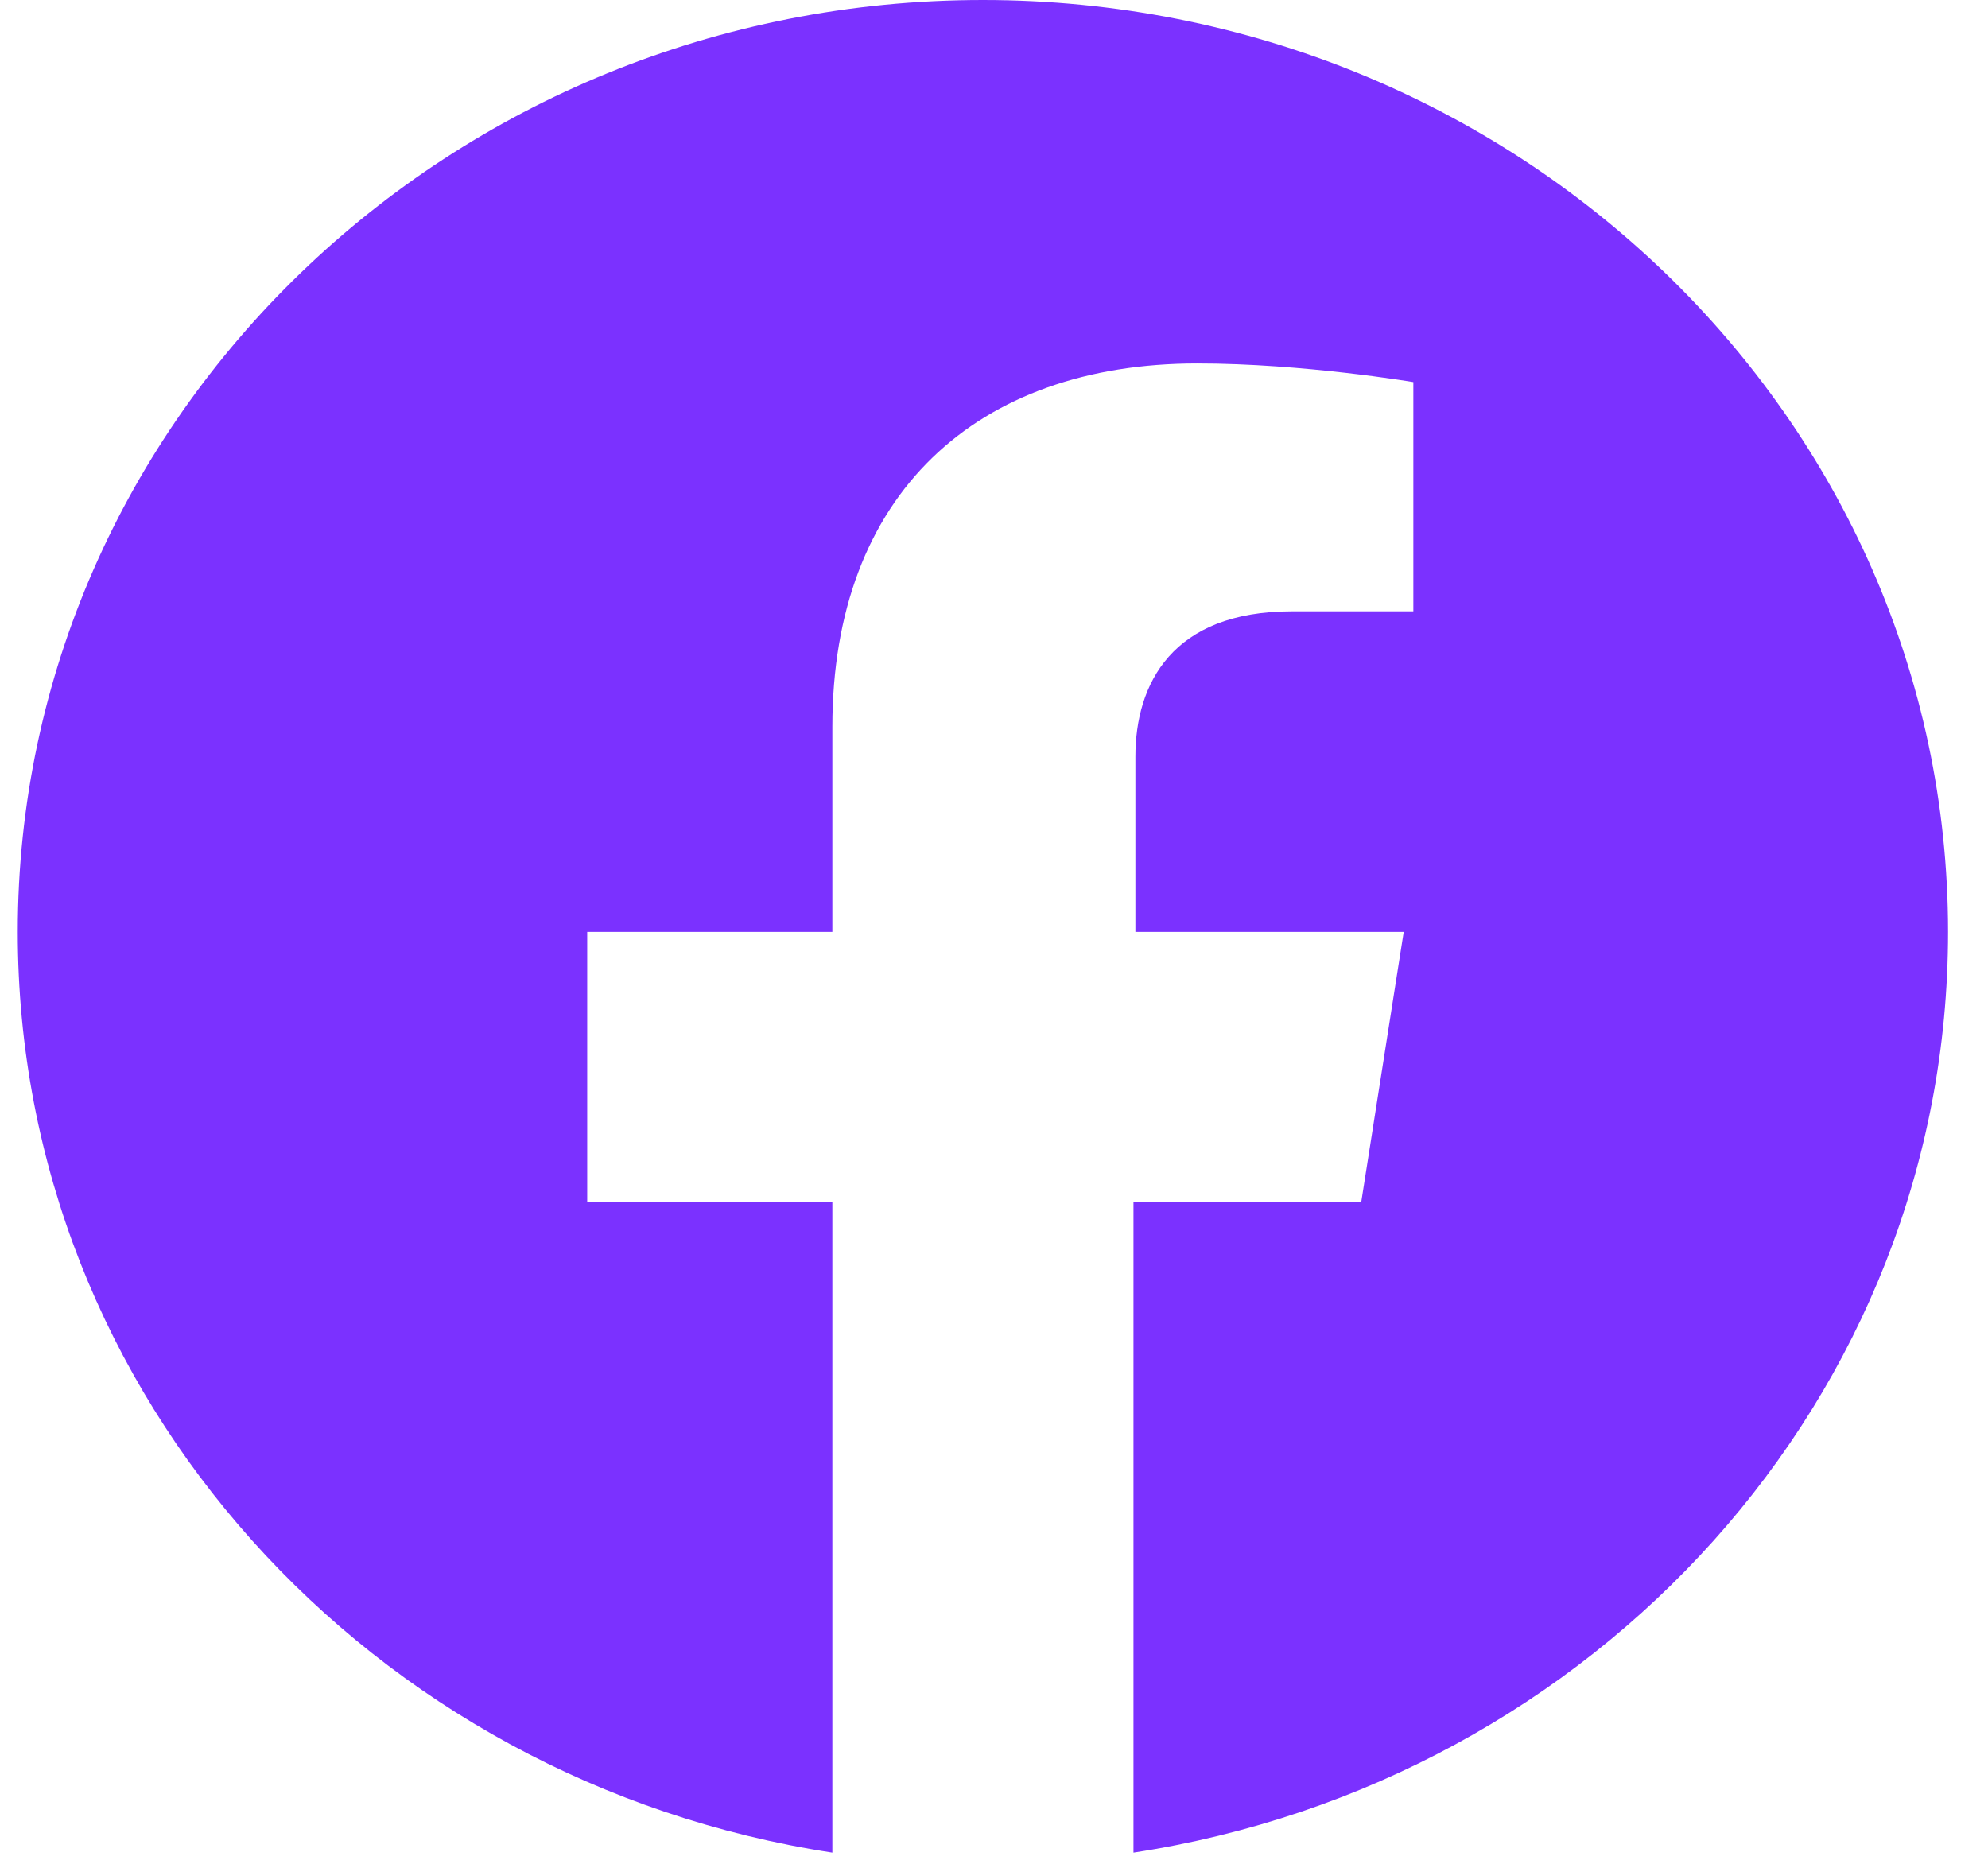 <svg width="32" height="30" viewBox="0 0 32 30" fill="none" xmlns="http://www.w3.org/2000/svg">
<g clip-path="url(#clip0_2_112)">
<path d="M15.821 0C7.246 0 0.286 6.72 0.286 15C0.286 22.5 5.972 28.68 13.398 29.82V19.35H9.452V15H13.398V11.7C13.398 7.95 15.728 5.85 19.27 5.85C20.979 5.85 22.75 6.15 22.75 6.15V9.84H20.793C18.866 9.84 18.276 11.01 18.276 12.18V15H22.595L21.911 19.35H18.245V29.82C25.671 28.68 31.357 22.5 31.357 15C31.357 6.72 24.397 0 15.821 0Z" fill="#7B31FF"/>
</g>
<defs>
<clipPath id="clip0_2_112">
<rect width="31.071" height="30" fill="white" transform="translate(0.286)"/>
</clipPath>
</defs>
</svg>
